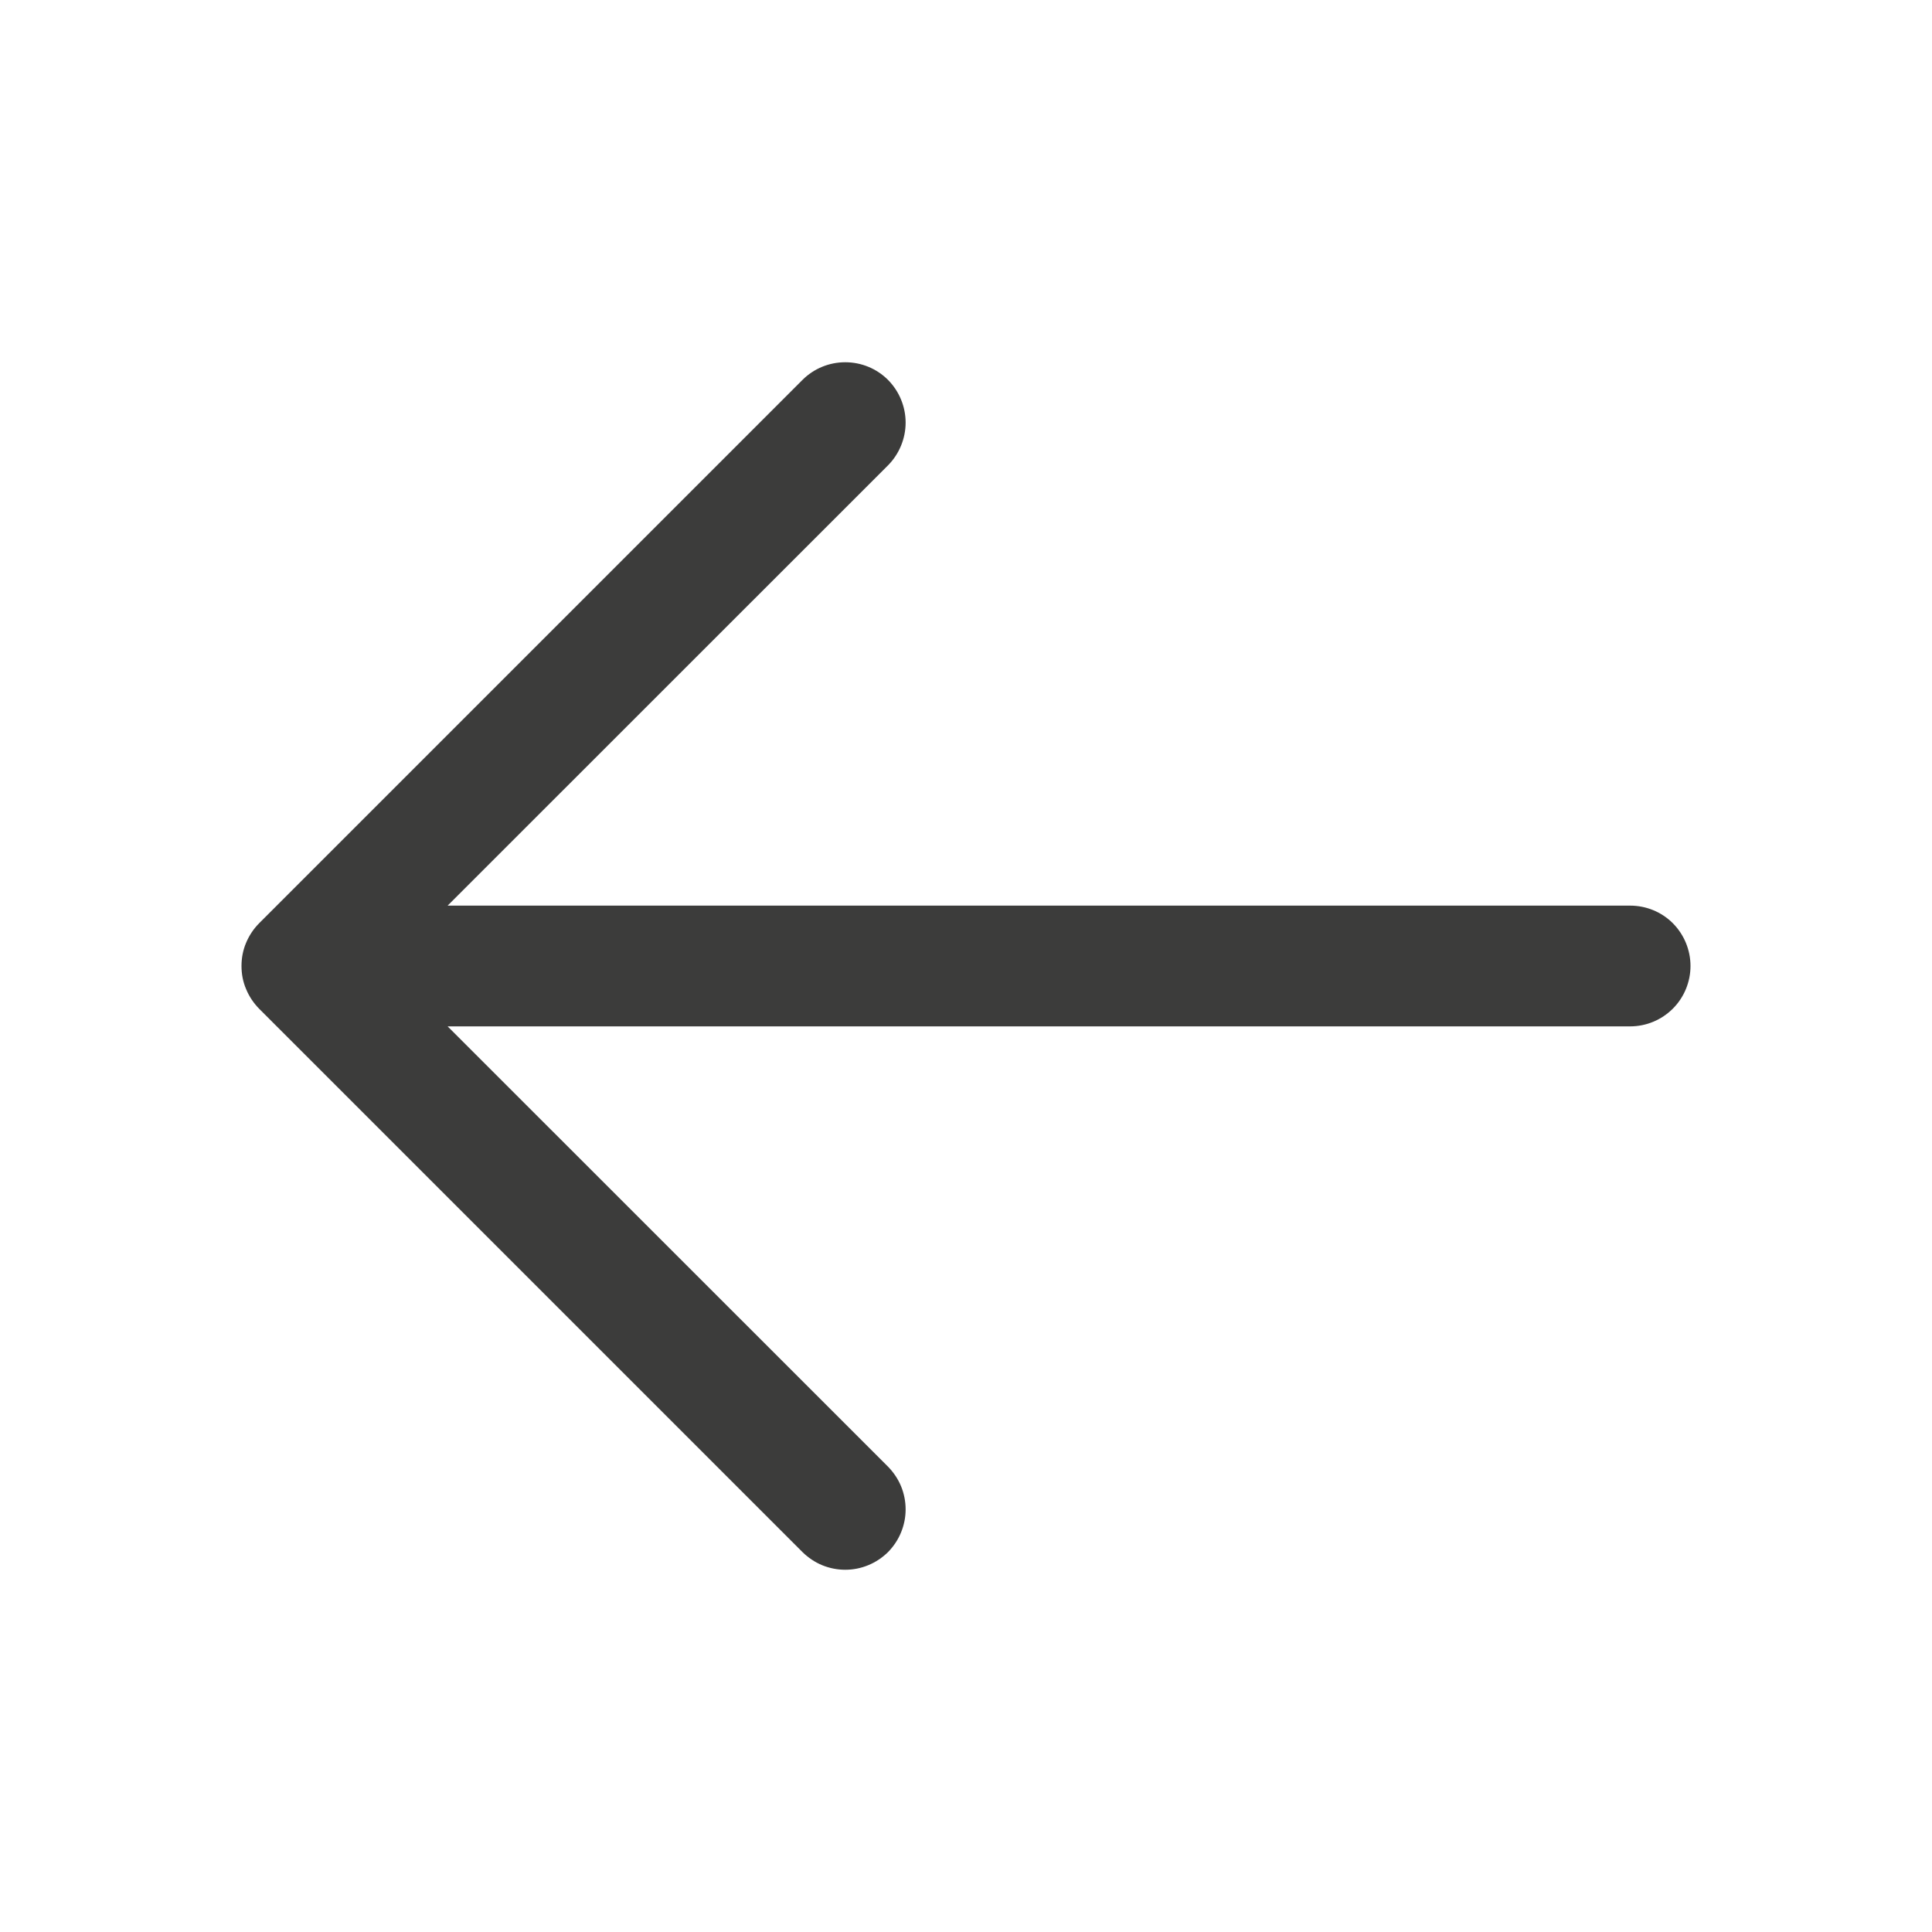 <svg width="16" height="16" viewBox="0 0 16 16" fill="none" xmlns="http://www.w3.org/2000/svg">
<path d="M14 8C14 8.132 13.947 8.26 13.854 8.353C13.76 8.447 13.633 8.5 13.5 8.5H3.707L7.354 12.146C7.4 12.193 7.437 12.248 7.462 12.308C7.487 12.369 7.5 12.434 7.5 12.5C7.5 12.566 7.487 12.63 7.462 12.691C7.437 12.752 7.4 12.807 7.354 12.854C7.307 12.9 7.252 12.937 7.191 12.962C7.131 12.987 7.066 13 7 13C6.934 13 6.869 12.987 6.808 12.962C6.748 12.937 6.693 12.9 6.646 12.854L2.146 8.354C2.1 8.307 2.063 8.252 2.038 8.191C2.012 8.131 2 8.066 2 8C2 7.934 2.012 7.869 2.038 7.808C2.063 7.748 2.1 7.692 2.146 7.646L6.646 3.146C6.74 3.052 6.867 3 7 3C7.133 3 7.26 3.052 7.354 3.146C7.447 3.24 7.5 3.367 7.5 3.5C7.5 3.632 7.447 3.76 7.354 3.854L3.707 7.5H13.5C13.633 7.5 13.76 7.552 13.854 7.646C13.947 7.74 14 7.867 14 8Z" fill="#3C3C3B"/>
</svg>
